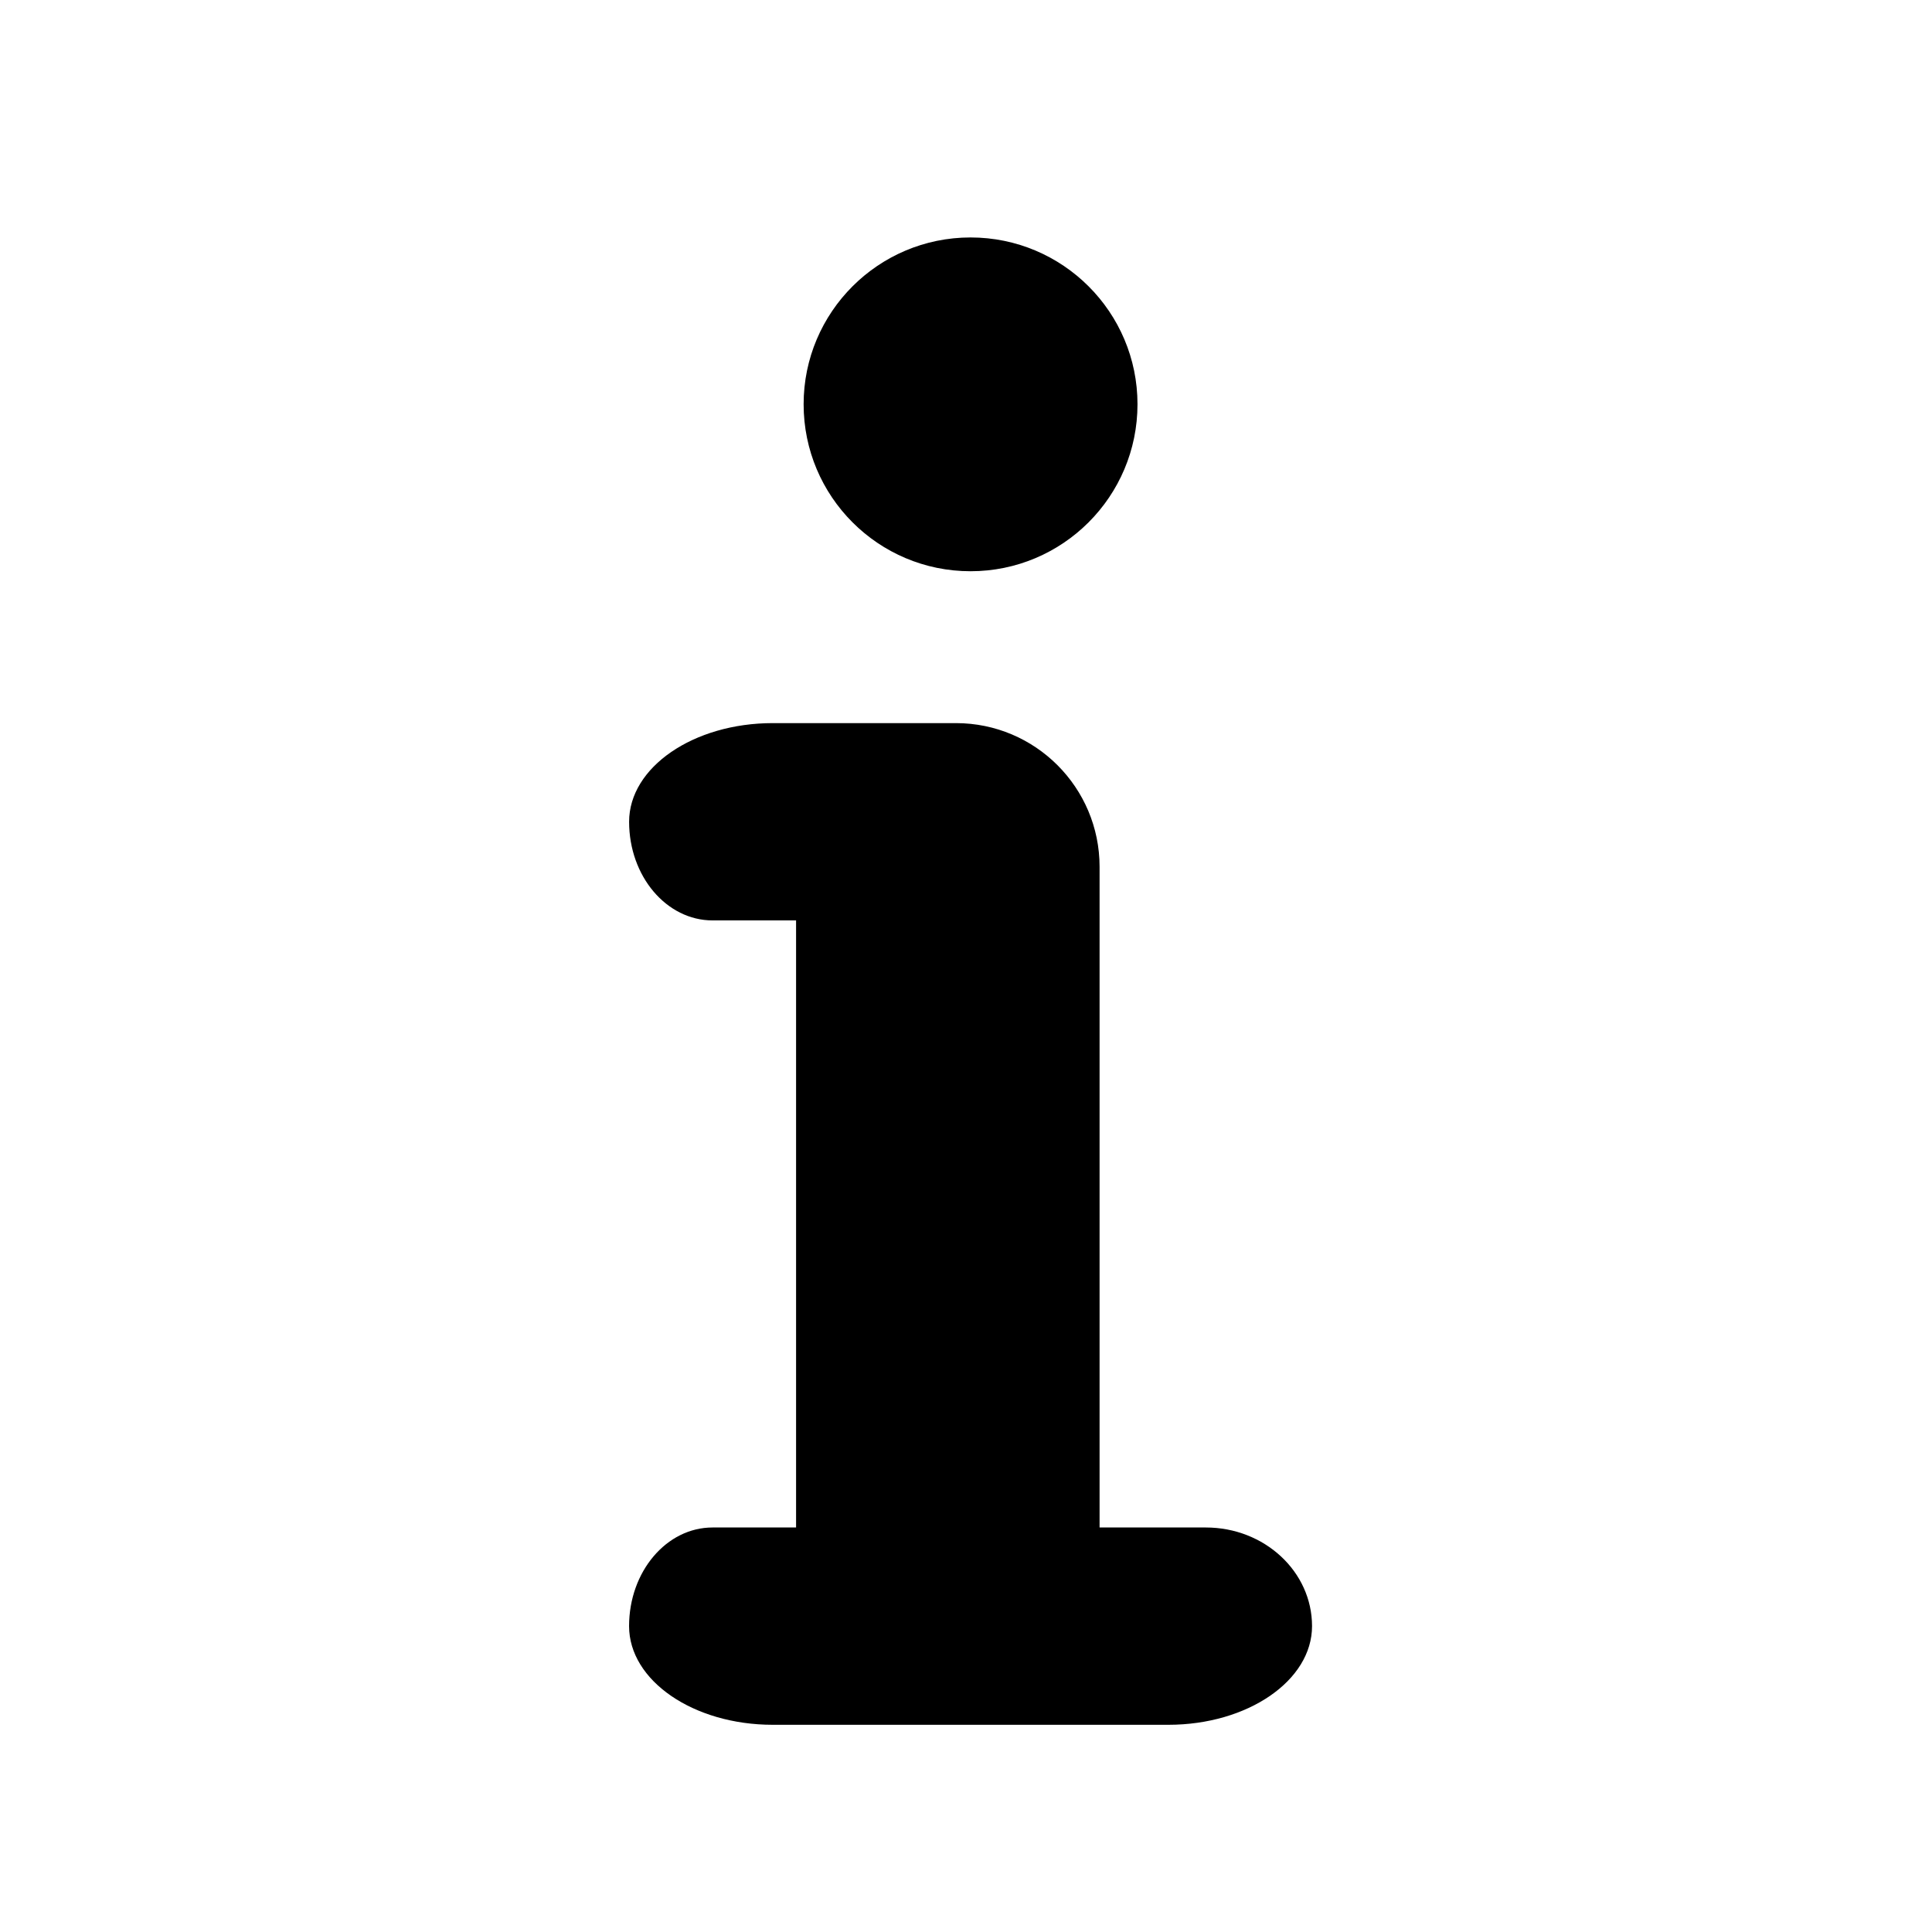 <?xml version="1.0" encoding="utf-8"?>
<!-- Generator: Adobe Illustrator 17.0.0, SVG Export Plug-In . SVG Version: 6.00 Build 0)  -->
<!DOCTYPE svg PUBLIC "-//W3C//DTD SVG 1.1//EN" "http://www.w3.org/Graphics/SVG/1.1/DTD/svg11.dtd">
<svg version="1.1" id="Capa_1" xmlns="http://www.w3.org/2000/svg" xmlns:xlink="http://www.w3.org/1999/xlink" x="0px" y="0px"
	 width="64px" height="64px" viewBox="0 0 64 64" enable-background="new 0 0 64 64" xml:space="preserve">
<path d="M23.605,50.6c-1.528,0-2.766,1.462-2.766,3.268c0,1.805,2.131,3.268,4.76,3.268h13.104c2.628,0,4.76-1.464,4.76-3.268
	c0-1.806-1.575-3.268-3.519-3.268h-3.519V28.714c0-2.629-2.131-4.76-4.76-4.76h-6.065c-2.628,0-4.76,1.463-4.76,3.268
	c0,1.806,1.238,3.268,2.766,3.268h2.765V50.6C26.371,50.6,25.132,50.6,23.605,50.6z"/>
<path d="M37.681,13.391c0-3.049-2.476-5.525-5.531-5.525c-3.053,0-5.529,2.477-5.529,5.525c0,3.056,2.476,5.532,5.529,5.532
	C35.205,18.923,37.681,16.446,37.681,13.391z"/>
</svg>
